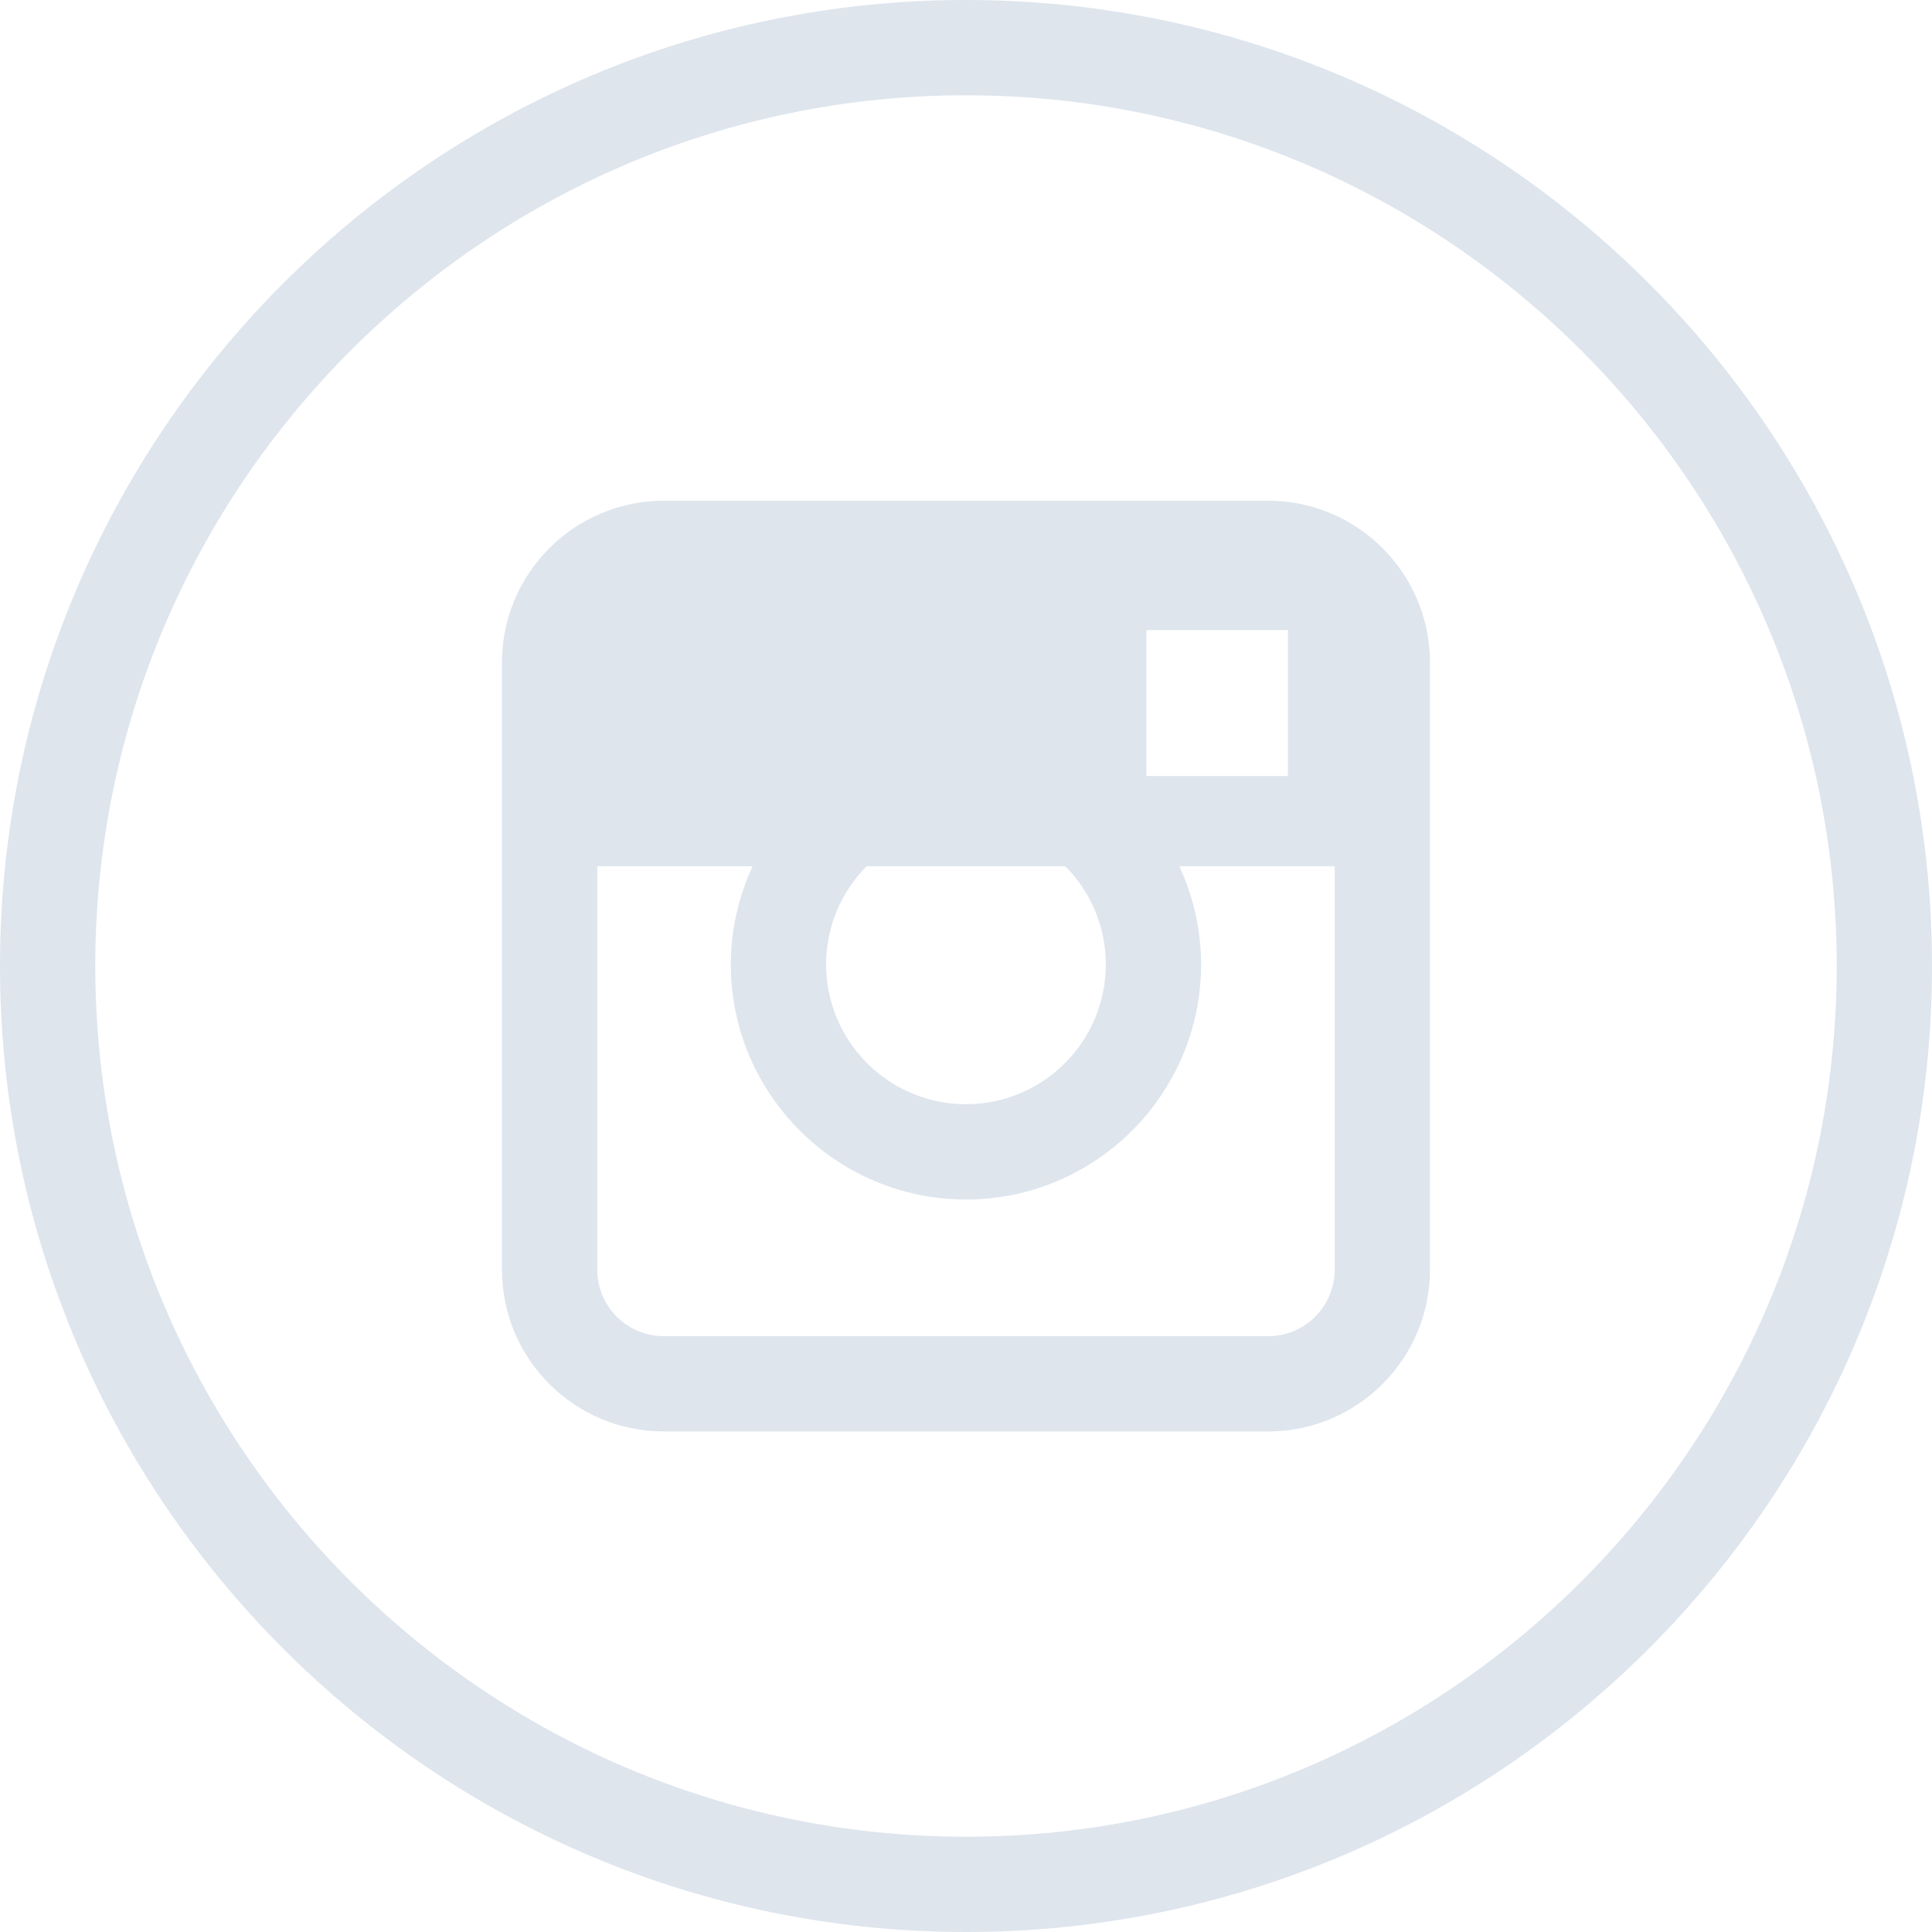 <svg width="22" height="22" viewBox="0 0 22 22" fill="none" xmlns="http://www.w3.org/2000/svg">
<path d="M11 0C4.935 0 0 4.935 0 11C0 17.065 4.935 22 11 22C17.065 22 22 17.065 22 11C22 4.935 17.065 0 11 0ZM11 20.915C5.533 20.915 1.085 16.467 1.085 11C1.085 5.533 5.533 1.085 11 1.085C16.467 1.085 20.915 5.533 20.915 11C20.915 16.467 16.467 20.915 11 20.915Z" fill="#DEE5ED"/>
<path d="M14.442 5.702H7.558C6.542 5.702 5.716 6.528 5.716 7.544V14.459C5.716 15.474 6.542 16.3 7.558 16.3H14.441C15.457 16.3 16.283 15.475 16.283 14.459V7.543C16.283 6.528 15.457 5.702 14.442 5.702ZM12.592 10.982C12.592 11.86 11.878 12.574 11 12.574C10.122 12.574 9.407 11.86 9.407 10.982C9.407 10.546 9.584 10.151 9.868 9.864H12.131C12.416 10.151 12.592 10.546 12.592 10.982ZM13.054 7.175H14.666V8.837H13.054V7.175ZM14.442 15.215H7.558C7.141 15.215 6.801 14.876 6.801 14.459V9.864H8.57C8.413 10.204 8.322 10.582 8.322 10.982C8.322 12.458 9.523 13.659 11 13.659C12.476 13.659 13.677 12.458 13.677 10.982C13.677 10.582 13.586 10.204 13.429 9.864H15.198V14.459C15.198 14.876 14.859 15.215 14.442 15.215Z" fill="#DEE5ED"/>
</svg>

